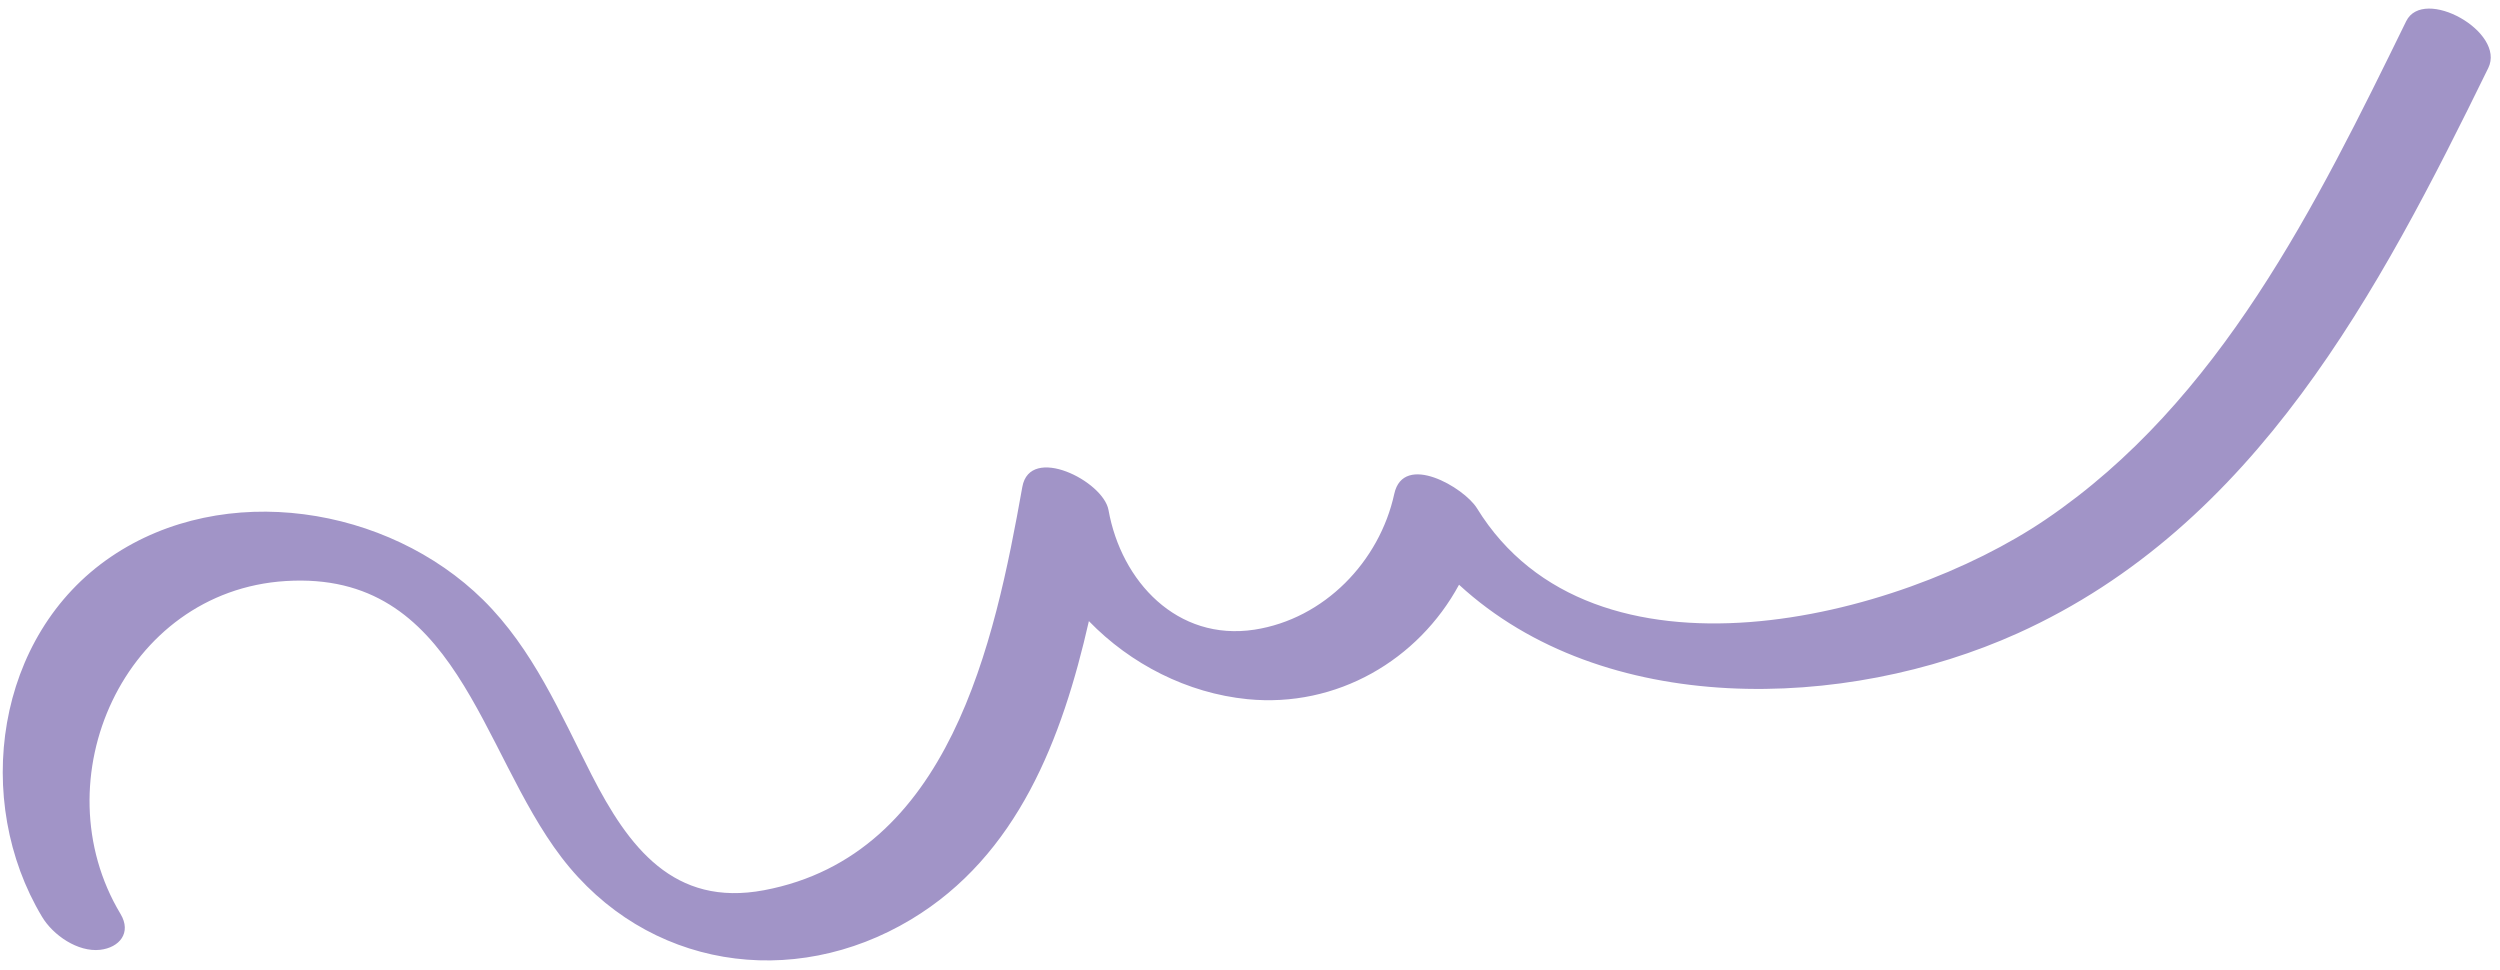 <?xml version="1.0" encoding="UTF-8"?> <svg xmlns="http://www.w3.org/2000/svg" width="237" height="92" viewBox="0 0 237 92" fill="none"><path d="M228.106 2.012C219.576 19.432 210.456 38.042 193.926 49.252C179.946 58.742 151.006 66.042 140.016 48.182C138.806 46.222 133.046 42.842 132.176 46.822C130.776 53.242 125.536 58.672 118.926 59.692C111.596 60.812 106.296 55.122 105.086 48.352C104.596 45.602 97.636 42.102 96.916 46.162C94.286 60.932 90.036 81.072 72.436 84.392C63.856 86.012 59.576 80.282 56.086 73.462C53.106 67.622 50.536 61.542 45.796 56.862C36.776 47.972 21.276 45.492 10.536 52.772C-0.454 60.222 -2.614 75.912 3.986 86.912C5.026 88.652 7.376 90.282 9.496 90.042C11.316 89.832 12.496 88.432 11.426 86.642C3.786 73.922 11.766 56.032 27.086 55.082C43.336 54.072 45.446 71.082 53.226 81.272C61.276 91.812 75.126 93.912 86.356 87.172C96.486 81.092 100.696 70.012 103.226 58.882C107.186 62.962 112.556 65.712 118.256 66.282C126.746 67.122 134.466 62.552 138.316 55.432C152.016 68.032 174.866 67.442 191.286 60.032C213.836 49.842 225.516 27.642 235.886 6.452C237.576 3.022 229.746 -1.328 228.106 2.012Z" fill="#A194C7"></path></svg> 